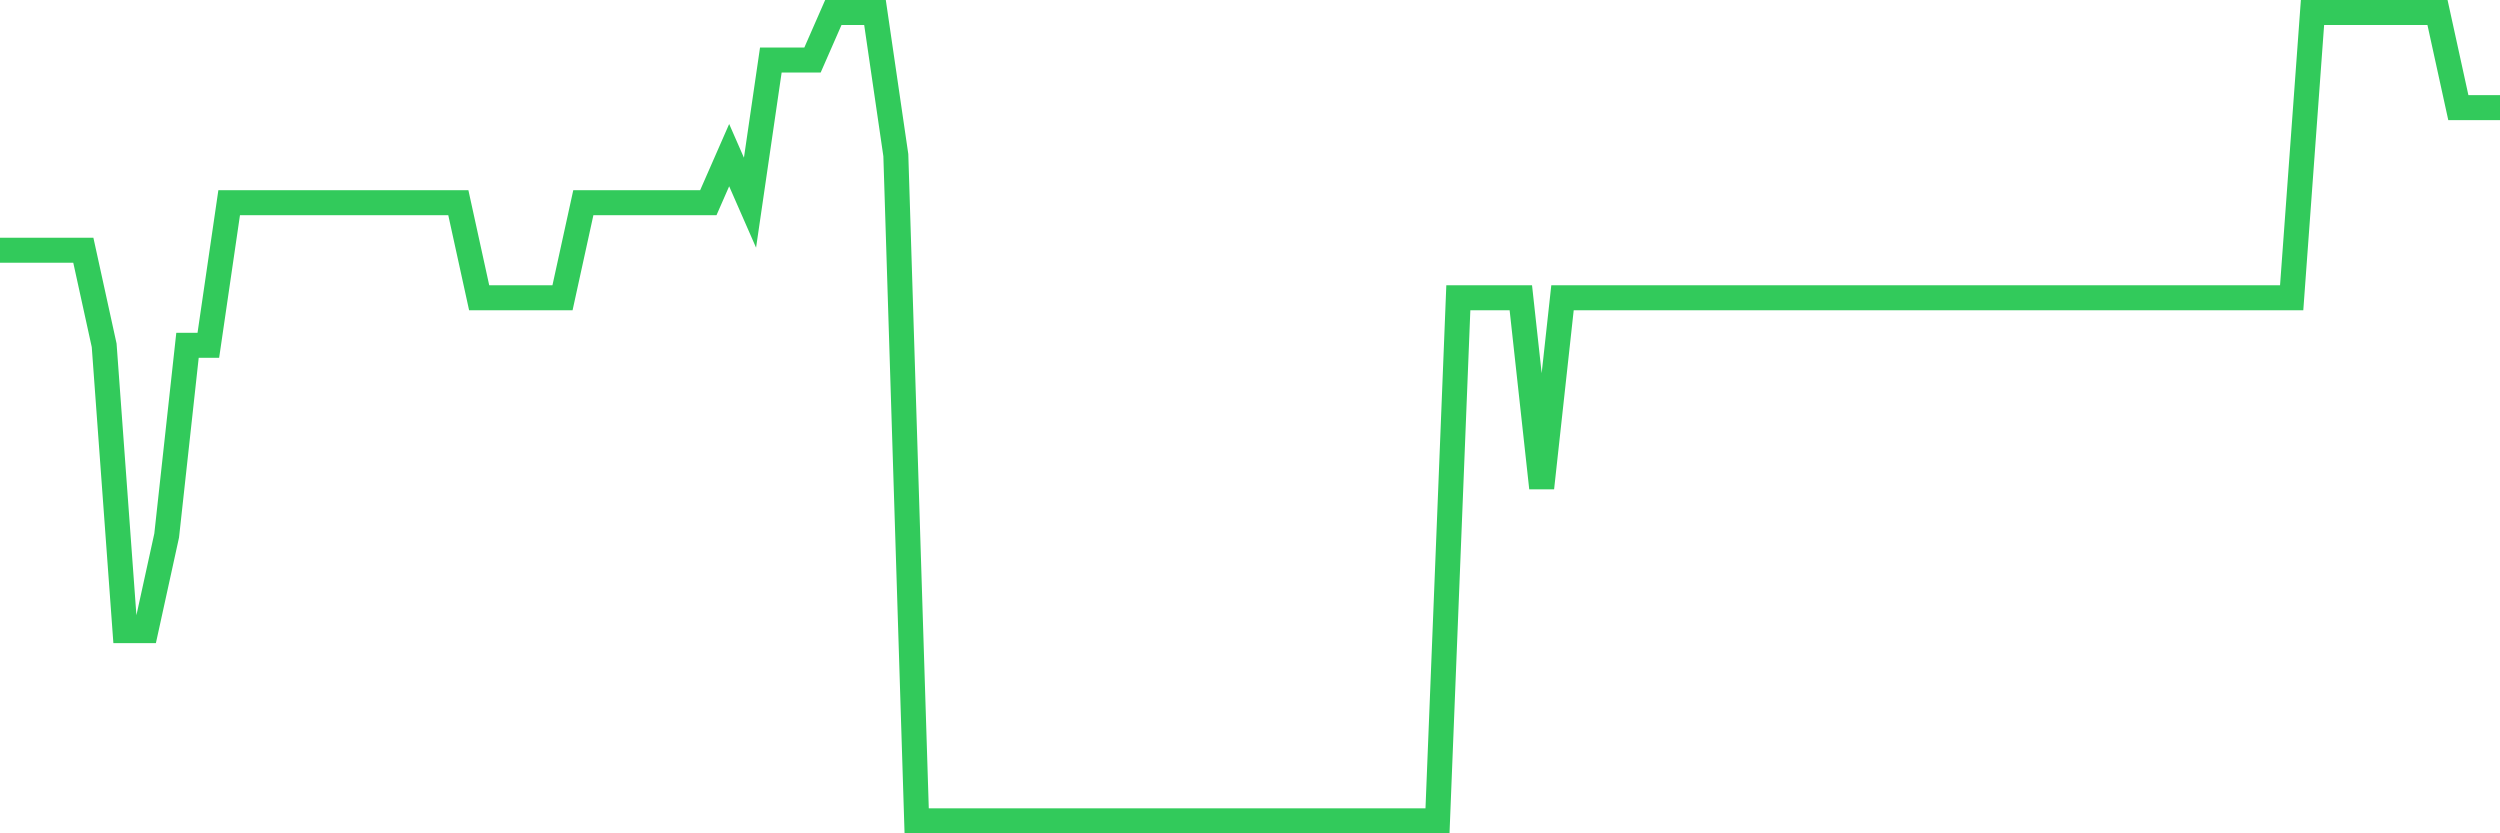 <svg
  xmlns="http://www.w3.org/2000/svg"
  xmlns:xlink="http://www.w3.org/1999/xlink"
  width="120"
  height="40"
  viewBox="0 0 120 40"
  preserveAspectRatio="none"
>
  <polyline
    points="0,12.012 1,12.012 2,12.012 3,12.012 4,12.012 5,16.576 6,30.271 7,30.271 8,25.706 9,16.576 10,16.576 11,9.729 12,9.729 13,9.729 14,9.729 15,9.729 16,9.729 17,9.729 18,9.729 19,9.729 20,9.729 21,9.729 22,9.729 23,14.294 24,14.294 25,14.294 26,14.294 27,14.294 28,9.729 29,9.729 30,9.729 31,9.729 32,9.729 33,9.729 34,9.729 35,7.447 36,9.729 37,2.882 38,2.882 39,2.882 40,0.6 41,0.6 42,0.6 43,7.447 44,39.4 45,39.4 46,39.4 47,39.4 48,39.4 49,39.4 50,39.4 51,39.4 52,39.4 53,39.4 54,39.4 55,39.4 56,39.4 57,39.4 58,39.4 59,39.4 60,39.4 61,39.4 62,39.4 63,39.4 64,39.4 65,39.4 66,39.4 67,39.4 68,39.4 69,39.4 70,14.294 71,14.294 72,14.294 73,14.294 74,23.424 75,14.294 76,14.294 77,14.294 78,14.294 79,14.294 80,14.294 81,14.294 82,14.294 83,14.294 84,14.294 85,14.294 86,14.294 87,14.294 88,14.294 89,14.294 90,14.294 91,14.294 92,14.294 93,14.294 94,14.294 95,14.294 96,14.294 97,14.294 98,14.294 99,14.294 100,14.294 101,14.294 102,14.294 103,14.294 104,14.294 105,14.294 106,14.294 107,14.294 108,14.294 109,14.294 110,14.294 111,0.6 112,0.6 113,0.6 114,0.6 115,0.6 116,0.6 117,0.6 118,5.165 119,5.165 120,5.165"
    fill="none"
    stroke="#32ca5b"
    stroke-width="1.2"
  >
  </polyline>
</svg>